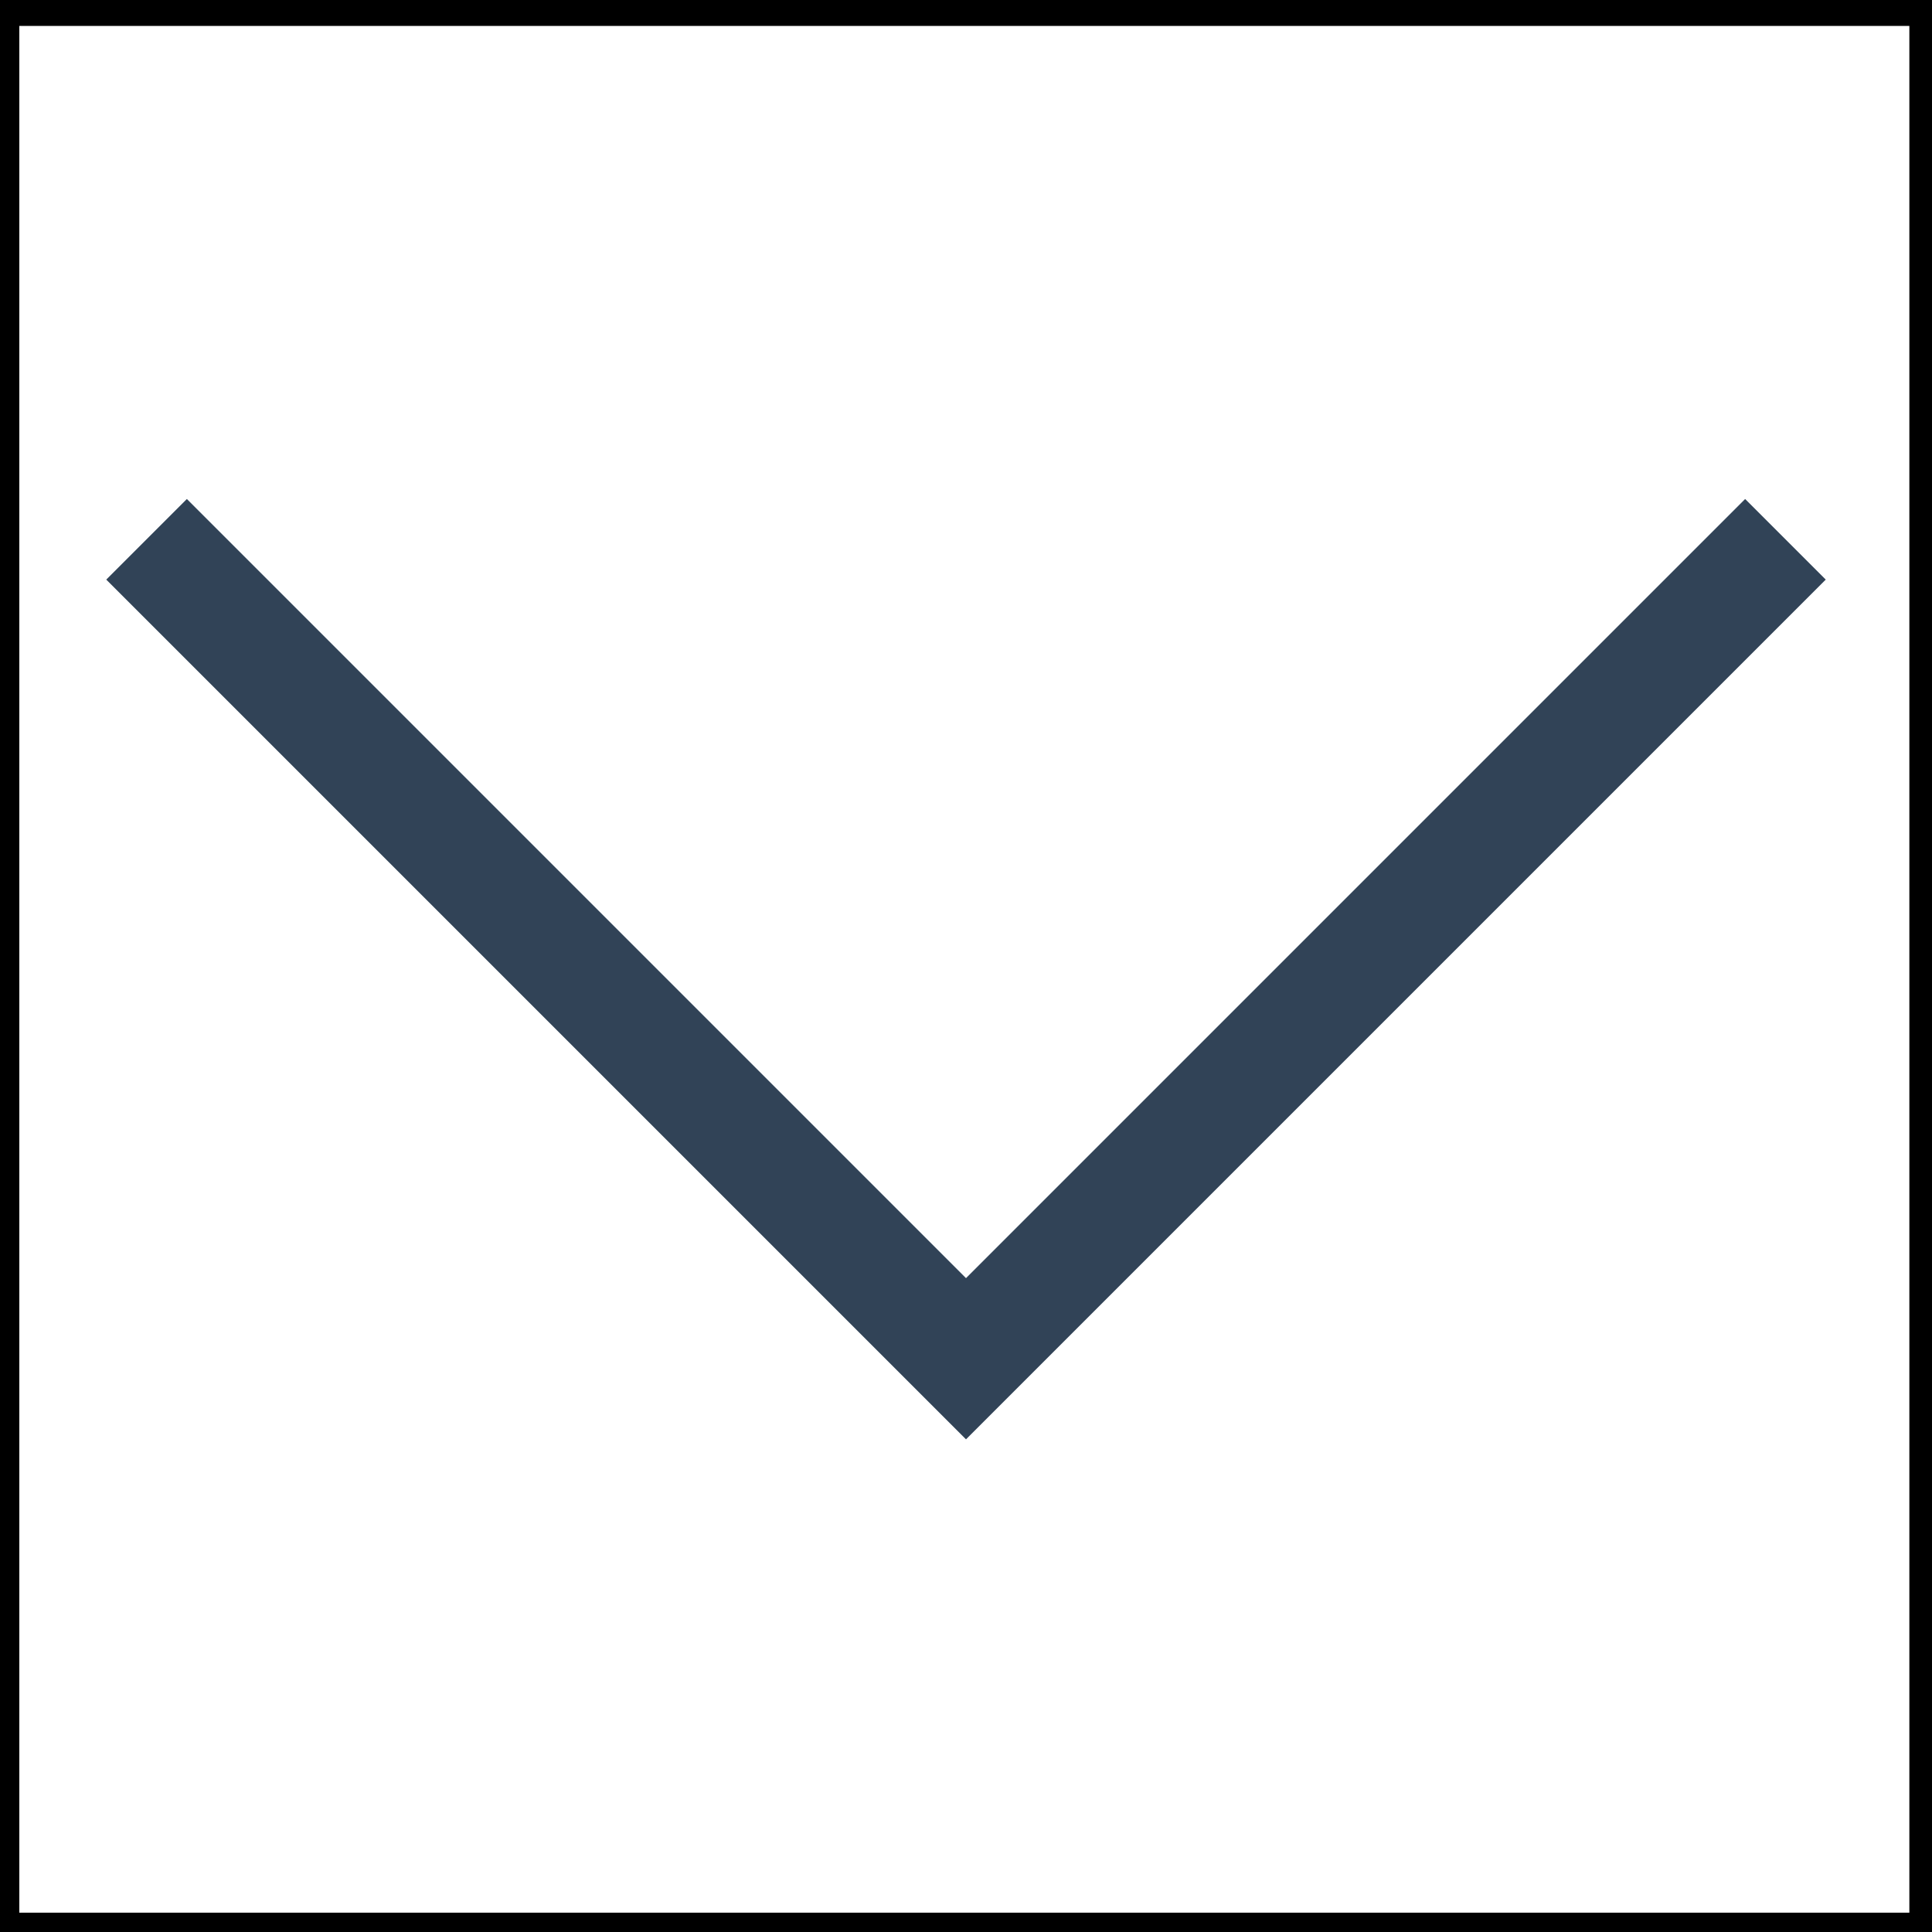 <svg width="50" height="50" xmlns="http://www.w3.org/2000/svg">

 <g>
  <title>background</title>
  <rect fill="none" id="canvas_background" height="402" width="582" y="-1" x="-1"/>
 </g>
 <g>
  <title>Layer 1</title>
  <rect stroke="null" x="0" y="0.171" id="svg_1" width="49.914" height="49.829" fill="none"/>
  <polygon stroke-width="0" fill="#314357" id="svg_2" points="47.25,15 45.164,12.914 25,33.078 4.836,12.914 2.75,15 25,37.25 "/>
 </g>
</svg>